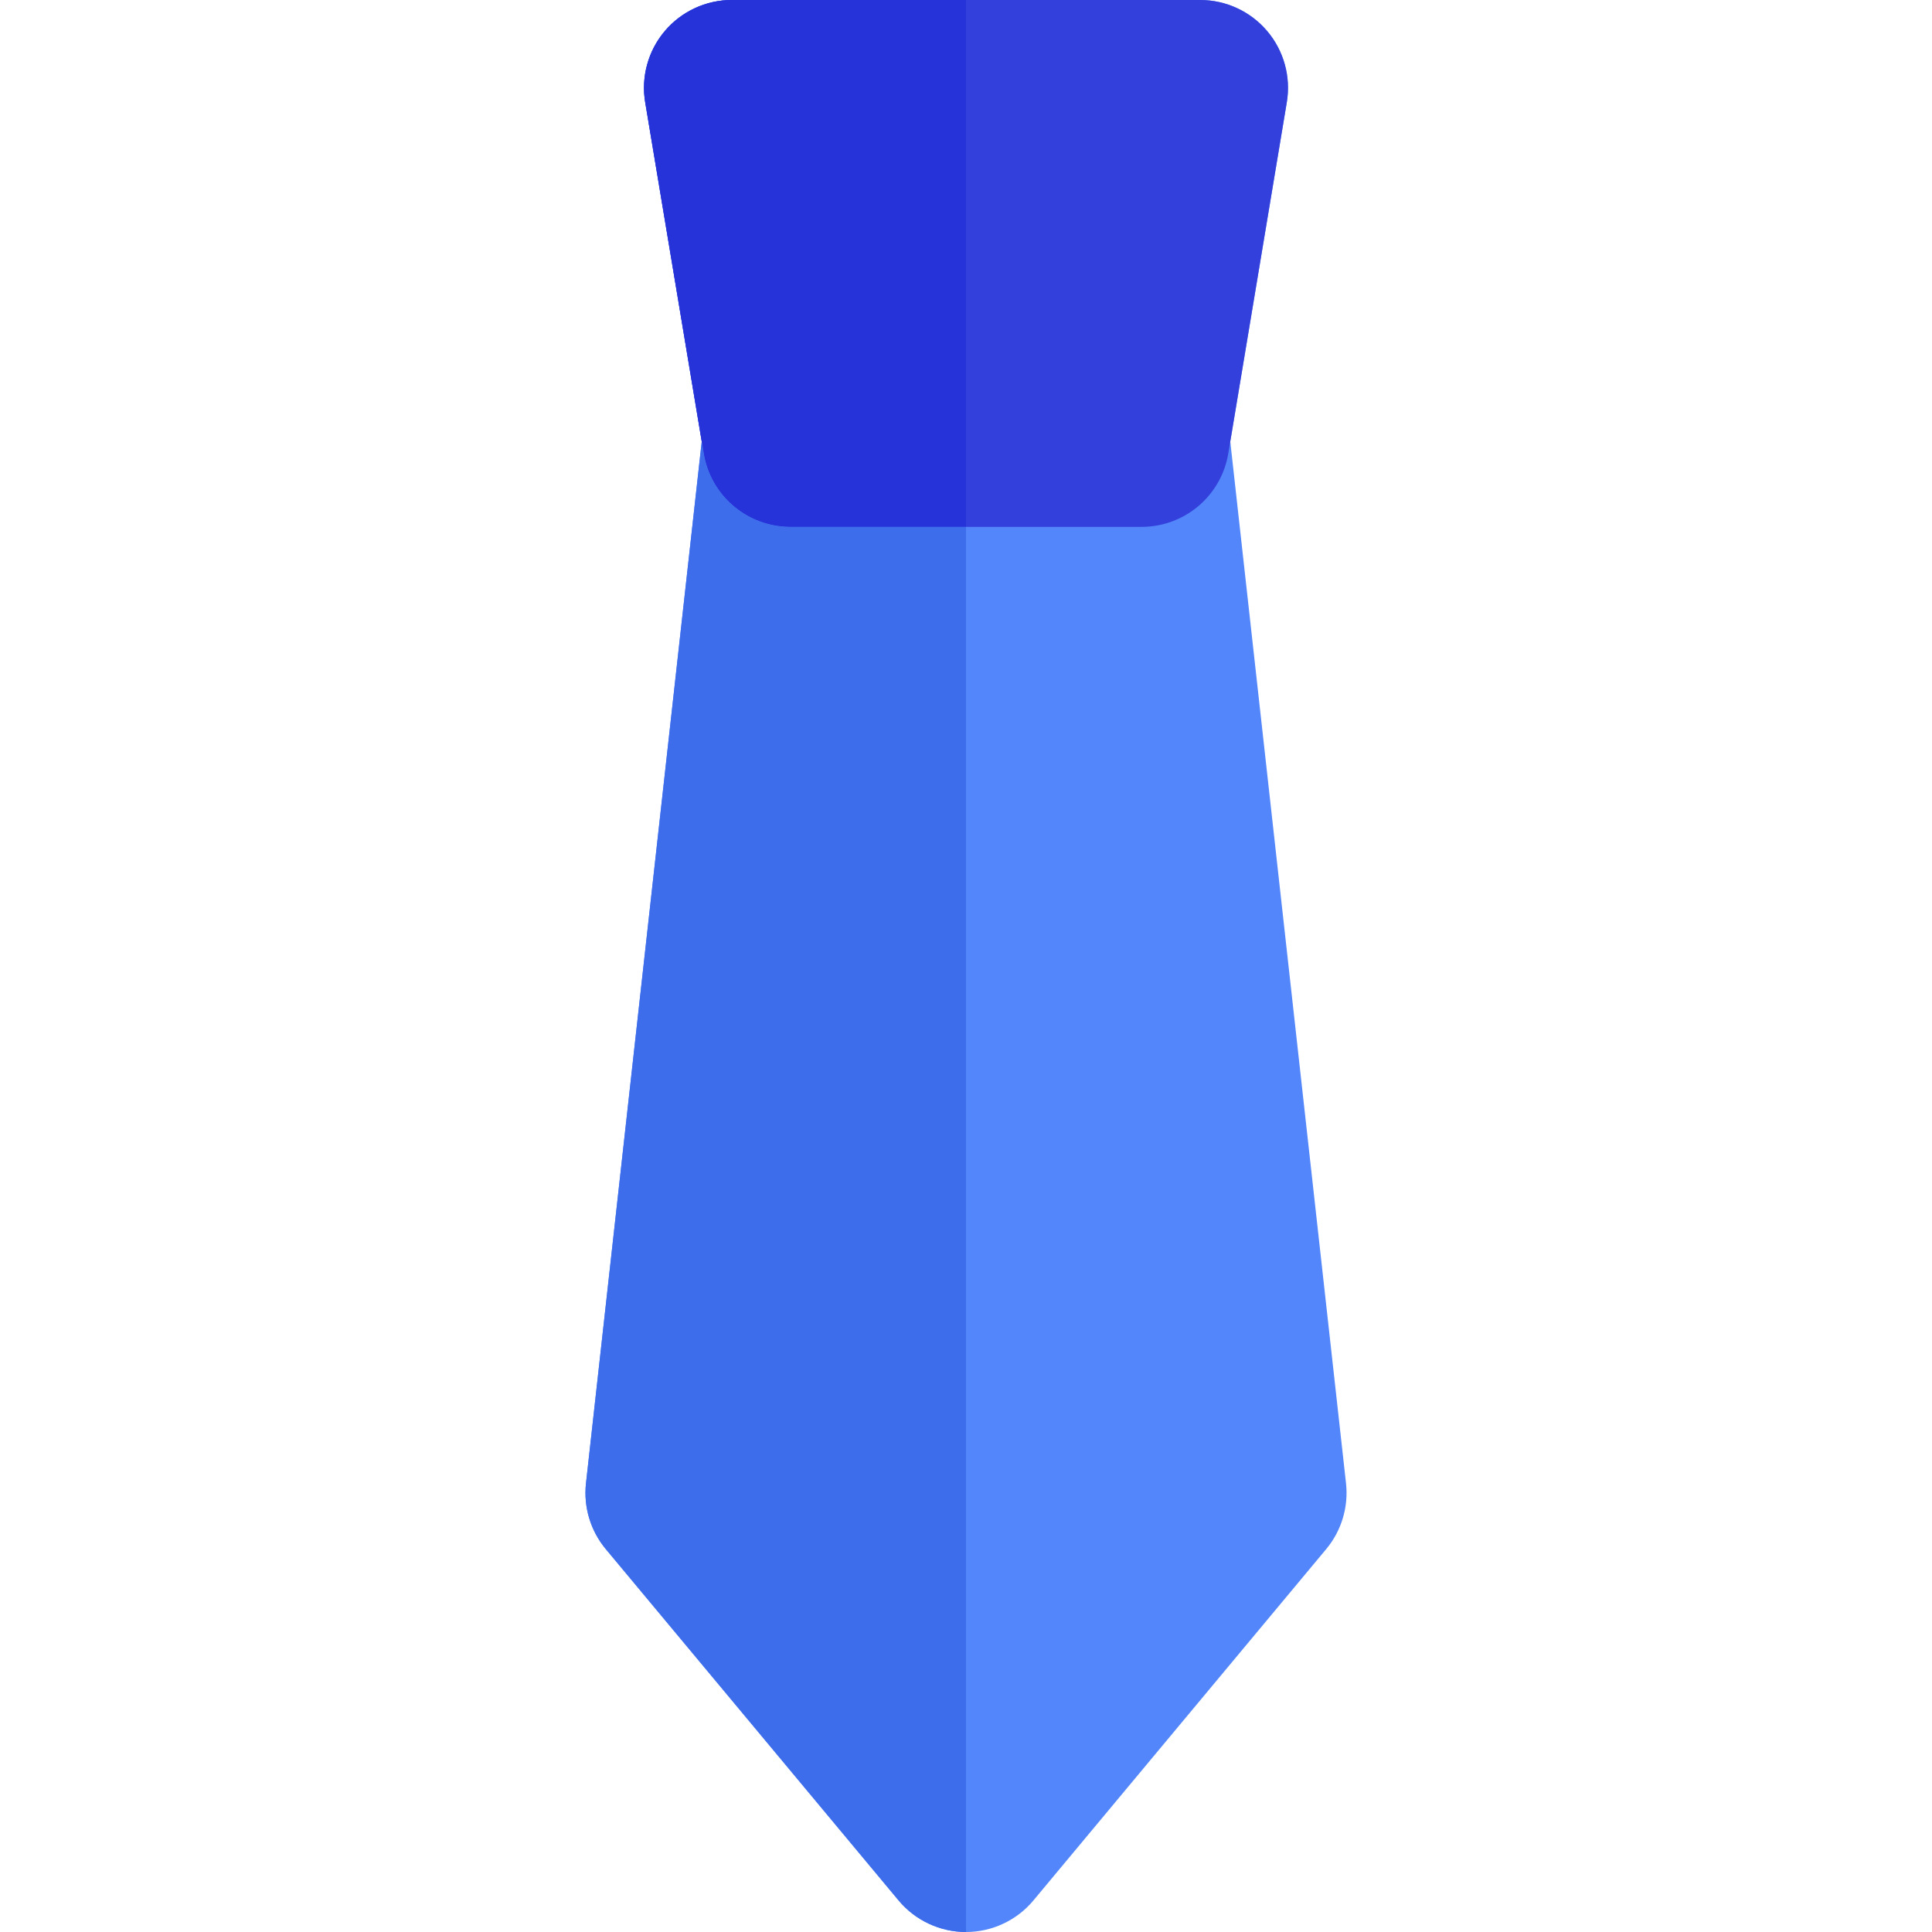<?xml version="1.0" encoding="iso-8859-1"?>
<!-- Generator: Adobe Illustrator 19.0.0, SVG Export Plug-In . SVG Version: 6.00 Build 0)  -->
<svg version="1.1" id="Layer_1" xmlns="http://www.w3.org/2000/svg" xmlns:xlink="http://www.w3.org/1999/xlink" x="0px" y="0px"
	 viewBox="0 0 512.002 512.002" style="enable-background:new 0 0 512.002 512.002;" xml:space="preserve">
<path style="fill:#5286FA;" d="M356.707,393.067l-30.673-276.063l14.983-89.906c1.125-6.748-0.777-13.649-5.199-18.868
	C331.398,3.01,324.902,0,318.061,0h-62.061H193.94c-6.841,0-13.337,3.01-17.757,8.231c-4.422,5.219-6.322,12.122-5.199,18.868
	l14.983,89.906l-30.672,276.063c-0.7,6.294,1.196,12.603,5.252,17.469l77.576,93.091c4.422,5.306,10.971,8.375,17.878,8.375
	c6.907,0,13.458-3.069,17.878-8.375l77.576-93.091C355.51,405.67,357.406,399.362,356.707,393.067z"/>
<path style="fill:#3440DB;" d="M335.818,8.231C331.398,3.01,324.902,0,318.061,0h-62.061H193.94c-6.841,0-13.337,3.01-17.757,8.231
	c-4.422,5.219-6.322,12.122-5.199,18.868l14.983,89.906l0.532,3.185c1.727,10.366,10.147,18.159,20.388,19.29
	c0.846,0.093,1.699,0.157,2.568,0.157h20.831h25.715h25.715h20.831c0.869,0,1.722-0.064,2.568-0.157
	c10.242-1.131,18.66-8.924,20.388-19.29l0.532-3.185l14.983-89.906C342.142,20.351,340.24,13.45,335.818,8.231z"/>
<path style="fill:#2633D8;" d="M176.183,8.231c-4.422,5.219-6.322,12.122-5.199,18.868l14.983,89.906l0.532,3.185
	c1.727,10.366,10.147,18.159,20.388,19.29c0.846,0.093,1.699,0.157,2.568,0.157h20.831h25.715V0H193.94
	C187.1,0,180.603,3.01,176.183,8.231z"/>
<path style="fill:#3D6DEB;" d="M230.286,139.636h-20.831c-0.869,0-1.722-0.064-2.568-0.157c-10.242-1.131-18.66-8.924-20.388-19.29
	l-0.532-3.185l-30.672,276.063c-0.7,6.294,1.196,12.603,5.252,17.469l77.576,93.091c4.422,5.306,10.971,8.375,17.878,8.375V139.636
	H230.286z"/>
<g>
</g>
<g>
</g>
<g>
</g>
<g>
</g>
<g>
</g>
<g>
</g>
<g>
</g>
<g>
</g>
<g>
</g>
<g>
</g>
<g>
</g>
<g>
</g>
<g>
</g>
<g>
</g>
<g>
</g>
</svg>
